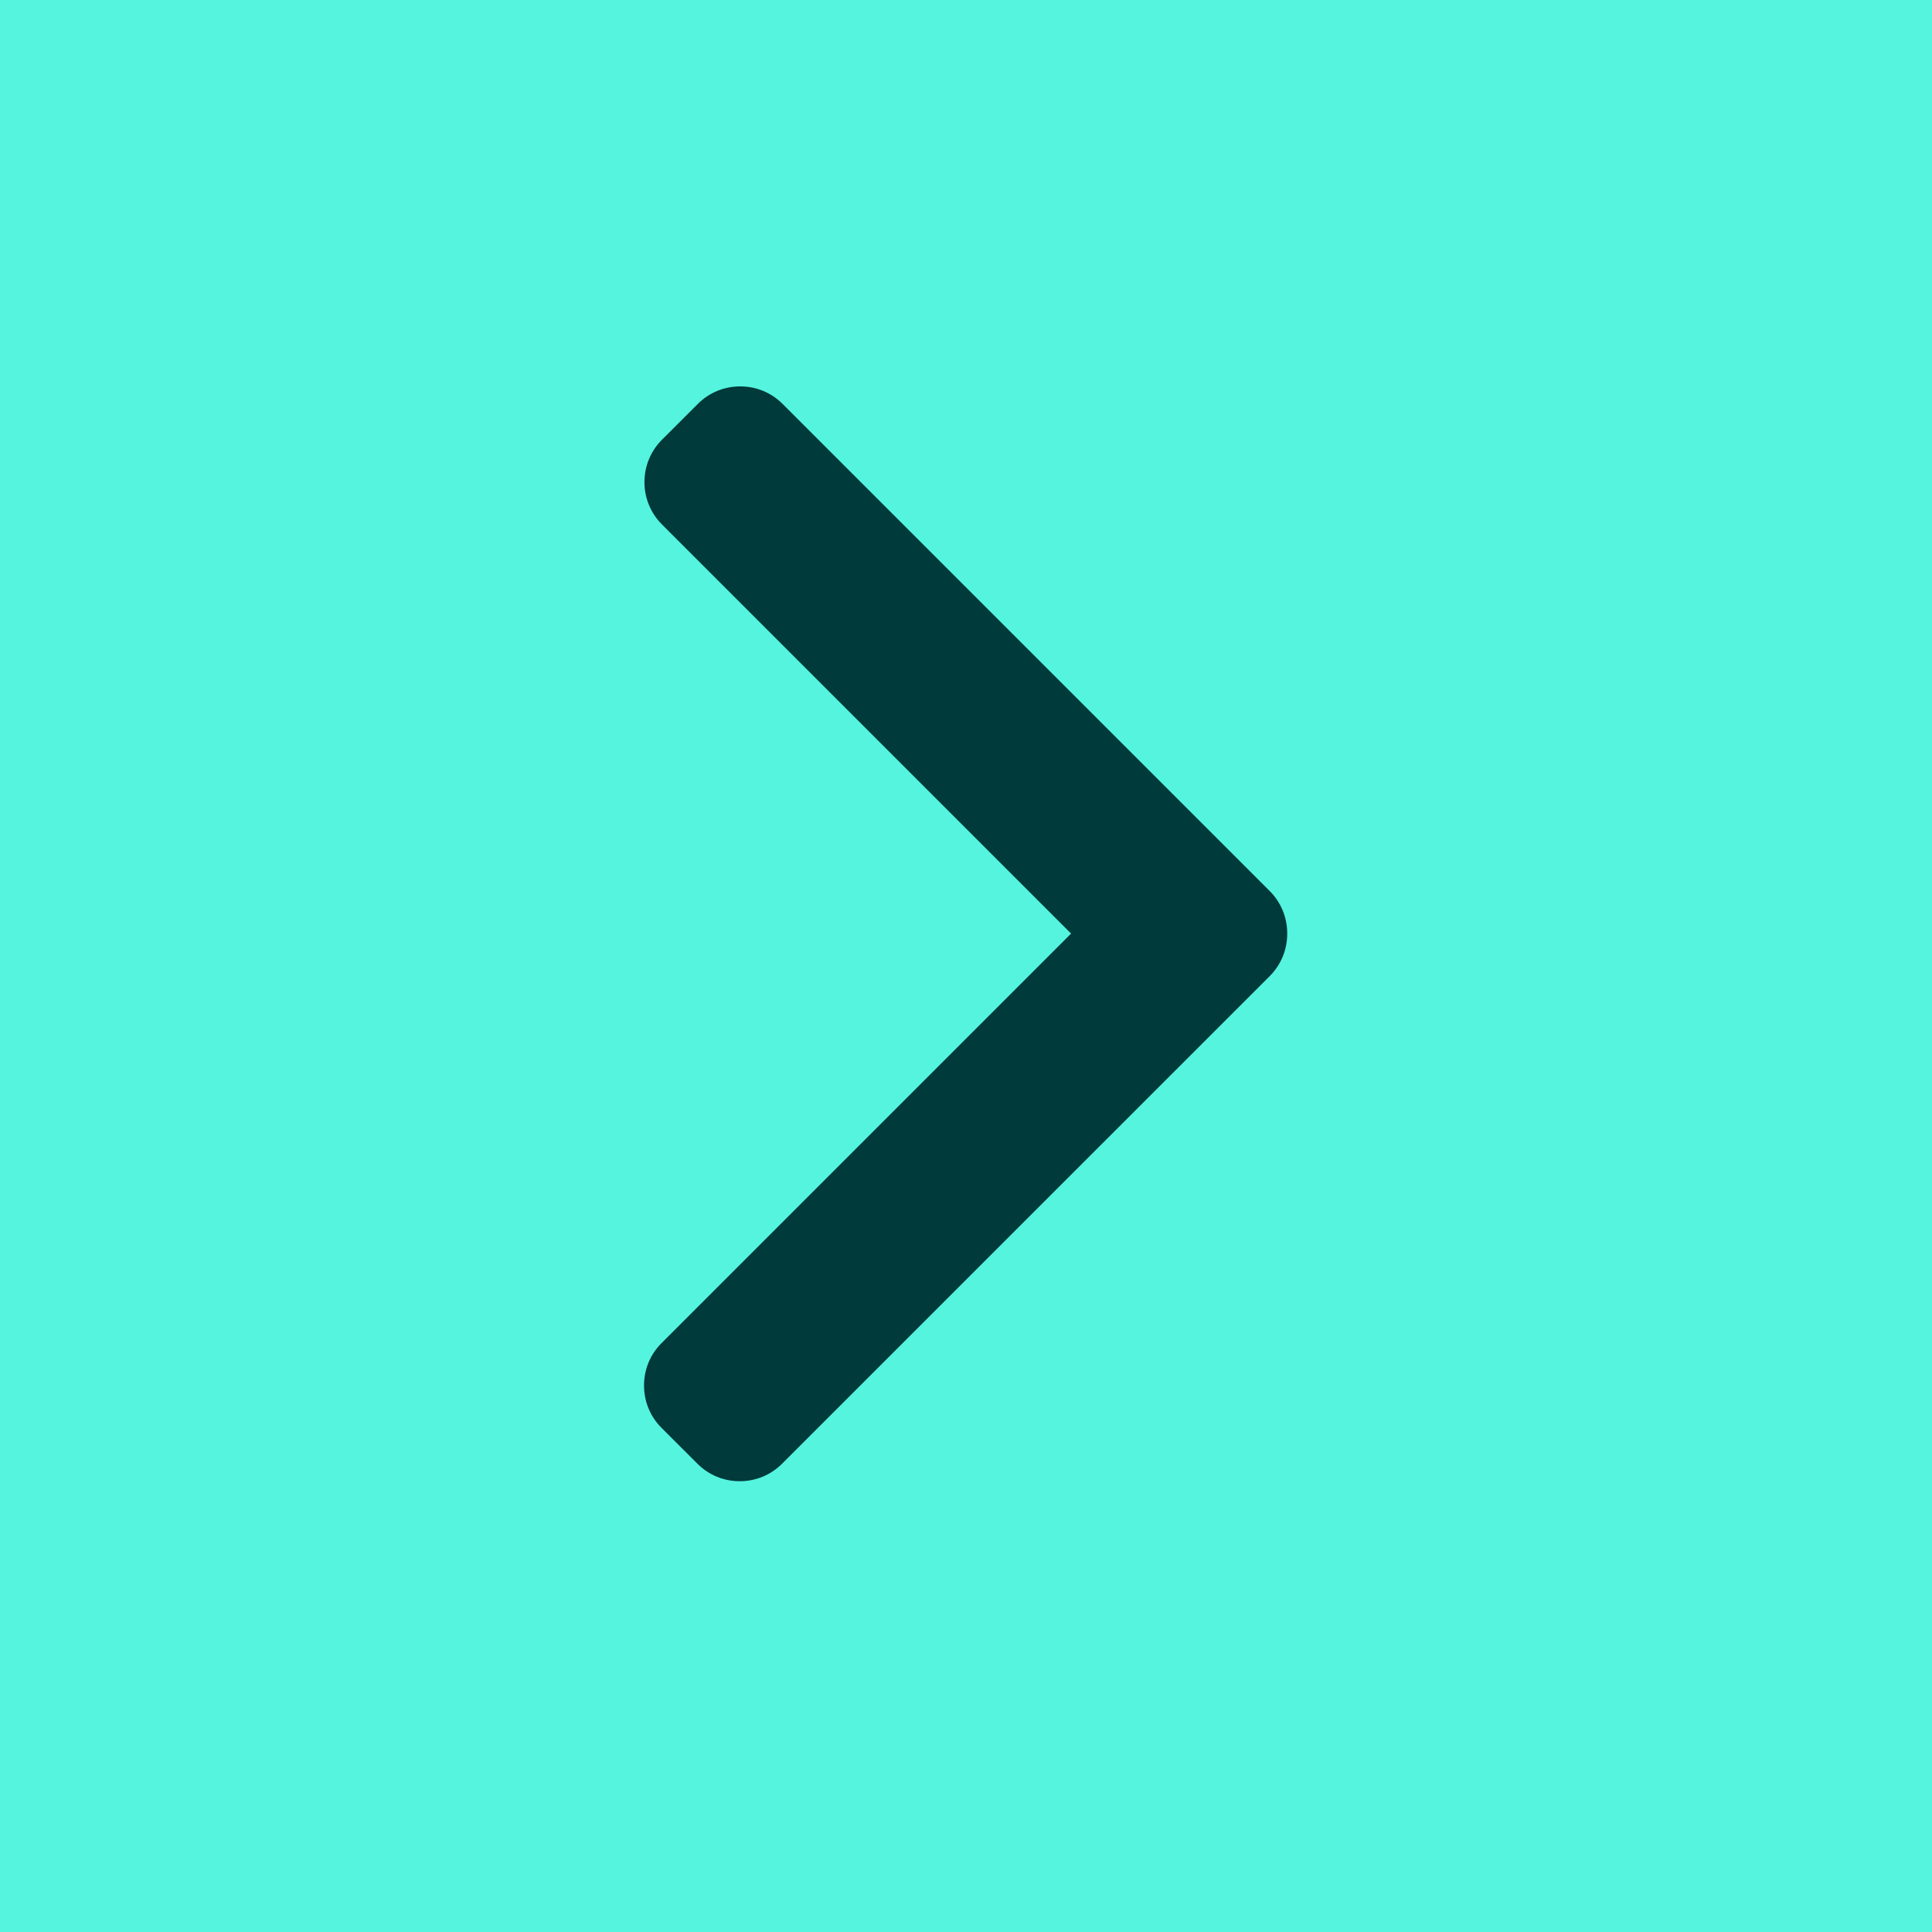 <svg width="46" height="46" viewBox="0 0 46 46" fill="none" xmlns="http://www.w3.org/2000/svg">
<rect width="46" height="46" fill="#54F4DF"/>
<path d="M30.232 21.216L18.632 9.616C18.364 9.348 18.006 9.2 17.624 9.2C17.242 9.2 16.884 9.348 16.616 9.616L15.761 10.47C15.205 11.027 15.205 11.931 15.761 12.487L25.502 22.228L15.75 31.98C15.482 32.248 15.334 32.606 15.334 32.988C15.334 33.37 15.482 33.728 15.75 33.996L16.605 34.85C16.873 35.119 17.231 35.267 17.613 35.267C17.995 35.267 18.353 35.119 18.621 34.85L30.232 23.24C30.501 22.971 30.649 22.611 30.648 22.229C30.649 21.845 30.501 21.485 30.232 21.216Z" fill="#013A3A"/>
</svg>
